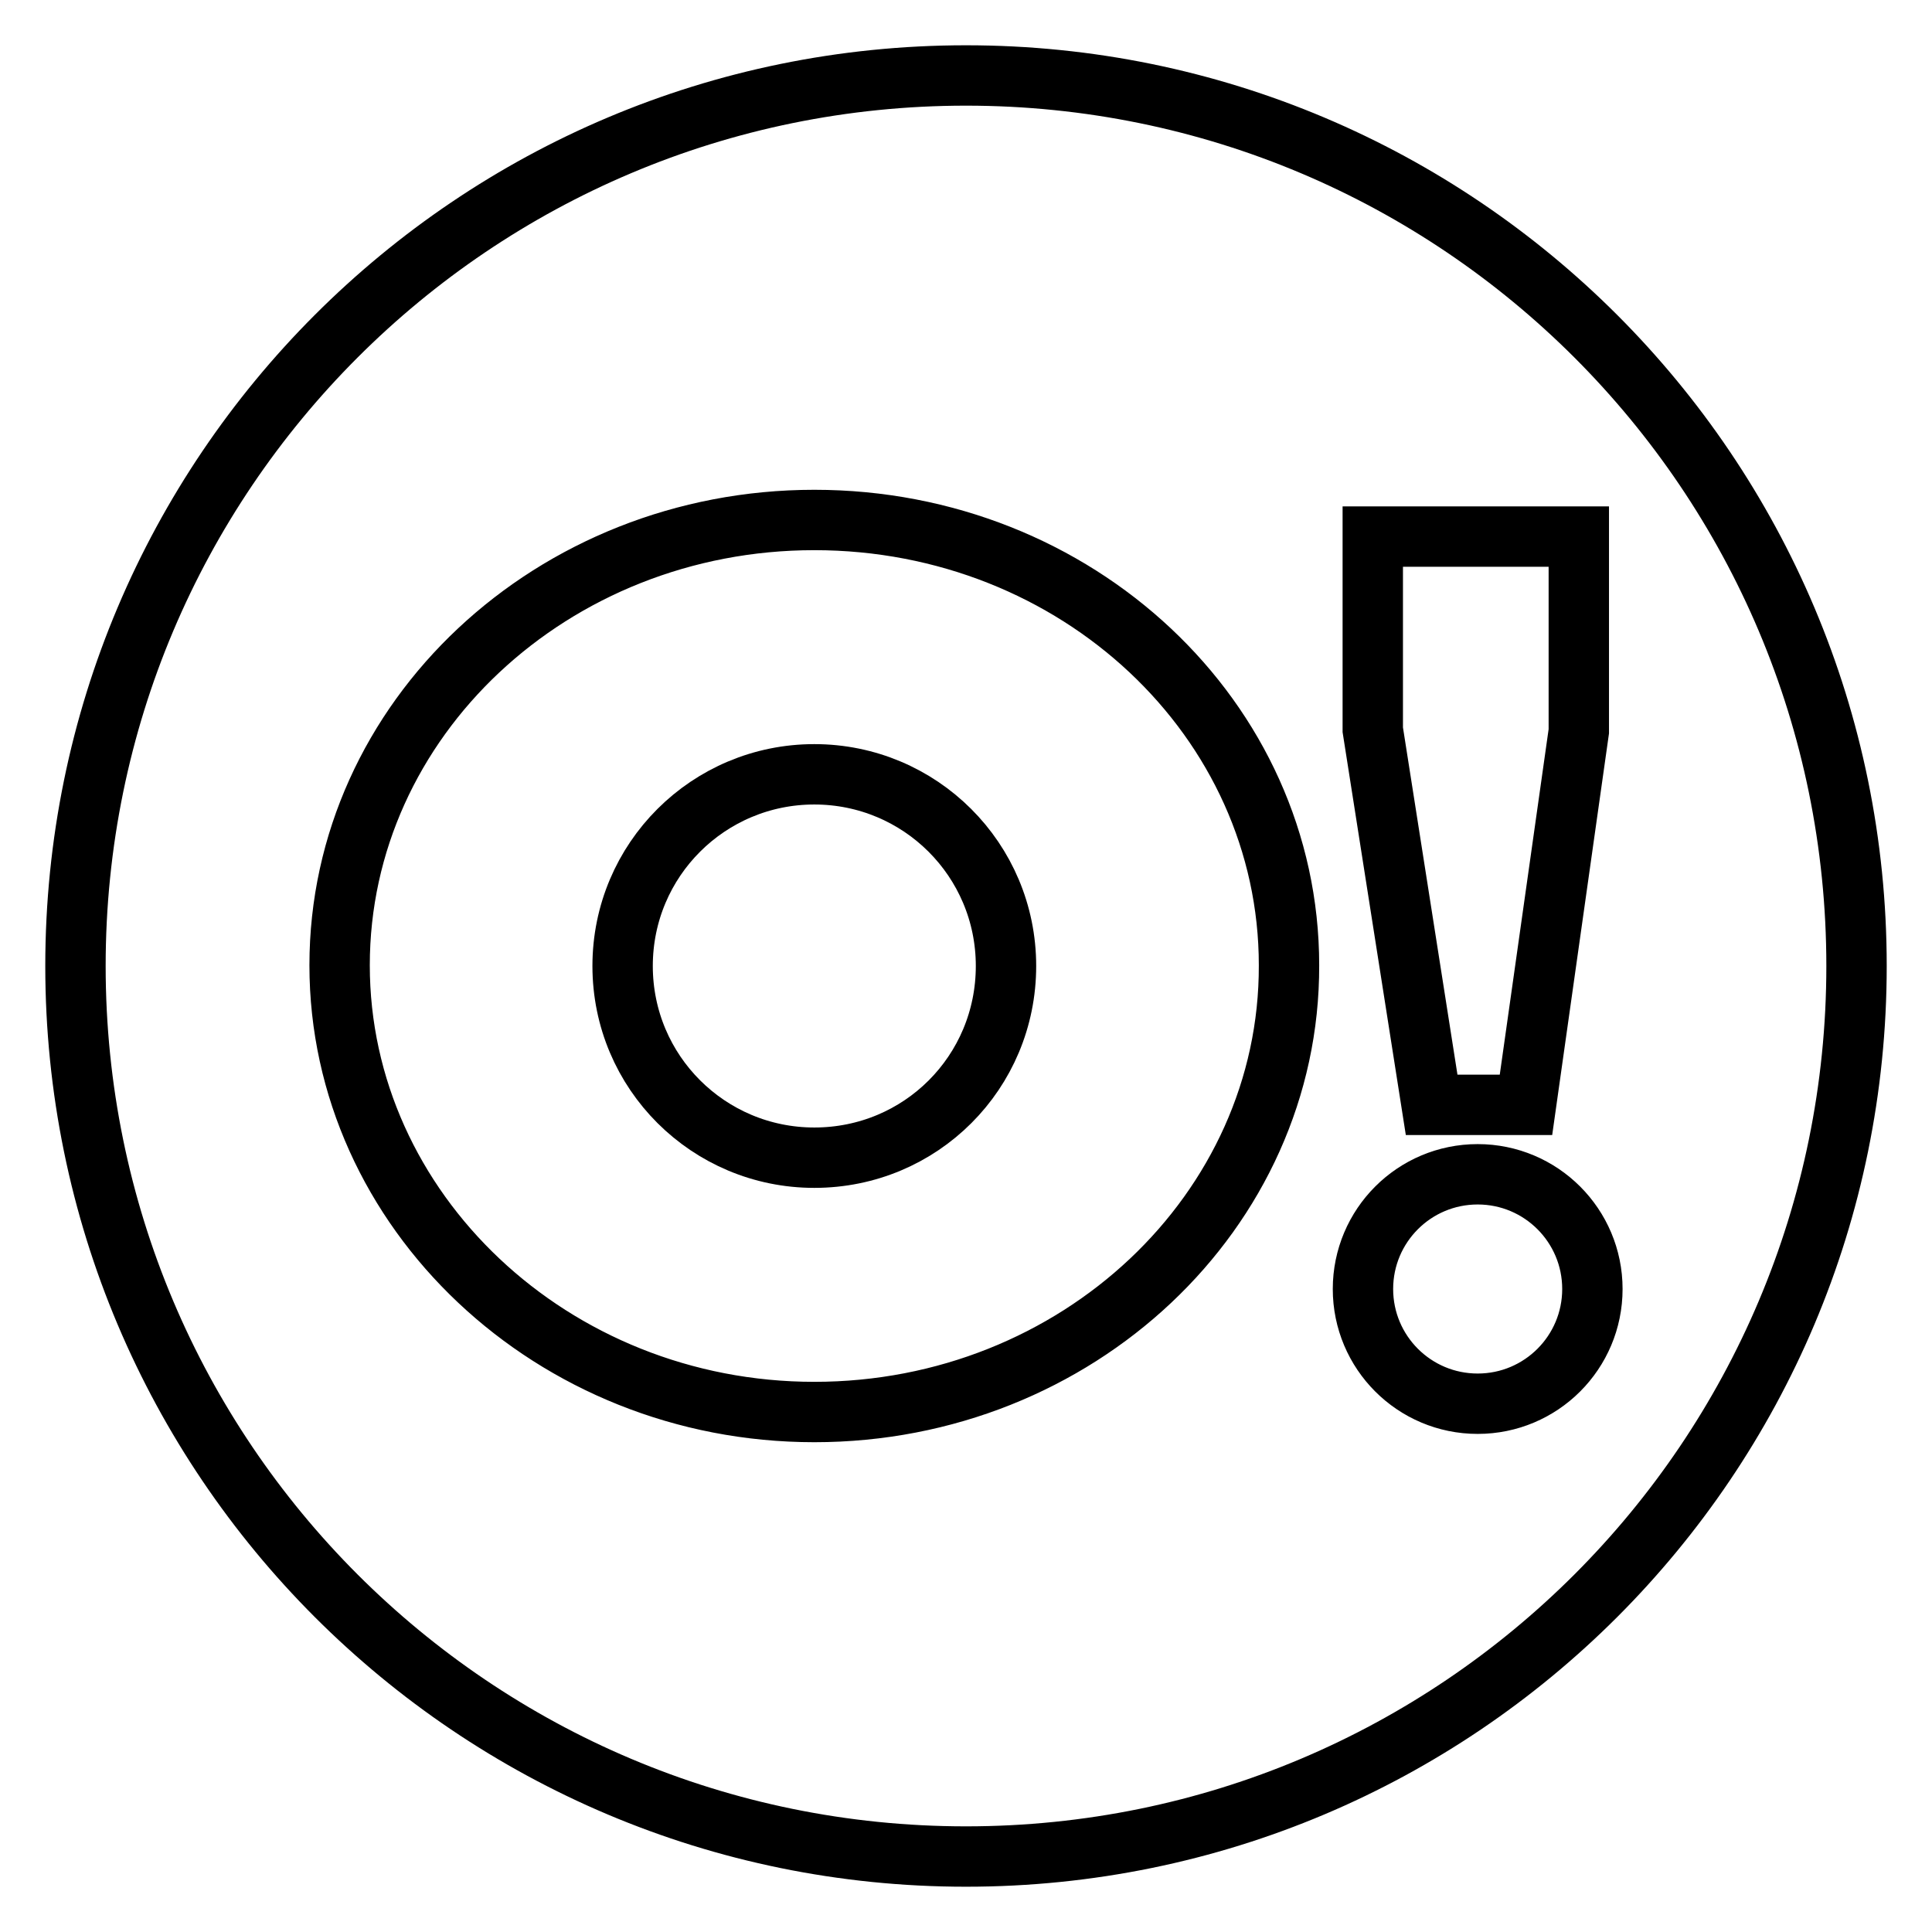 <?xml version="1.0" encoding="utf-8"?>
<!-- Svg Vector Icons : http://www.onlinewebfonts.com/icon -->
<!DOCTYPE svg PUBLIC "-//W3C//DTD SVG 1.1//EN" "http://www.w3.org/Graphics/SVG/1.1/DTD/svg11.dtd">
<svg version="1.1" xmlns="http://www.w3.org/2000/svg" xmlns:xlink="http://www.w3.org/1999/xlink" x="0px" y="0px" viewBox="0 0 256 256" enable-background="new 0 0 256 256" xml:space="preserve">
<g><g><g><g><path stroke-width="8" fill-opacity="0" stroke="#000000"  d="M107.9,102.6c14,0,25.4,11.3,25.4,25.4s-11.3,25.4-25.4,25.4c-14,0-25.4-11.3-25.4-25.4S93.9,102.6,107.9,102.6z"/><path stroke-width="8" fill-opacity="0" stroke="#000000"  d="M128,10C62.8,10,10,62.8,10,128c0,65.2,52.8,118,118,118c65.2,0,118-52.8,118-118C246,62.8,193.2,10,128,10z M181.9,71.1h27.3v25.8l-7,49.5h-12.5l-7.8-49.7V71.1z M107.9,187.1c-34.7,0-62.9-26.7-62.9-59.2c0-32.6,28.2-59,62.9-59c34.8,0,62.9,26.4,62.9,59C170.9,160.5,142.7,187.1,107.9,187.1z M195.8,186c-8.4,0-15.2-6.8-15.2-15.2s6.8-15.2,15.2-15.2c8.4,0,15.2,6.8,15.2,15.2S204.2,186,195.8,186z"/></g></g><g></g><g></g><g></g><g></g><g></g><g></g><g></g><g></g><g></g><g></g><g></g><g></g><g></g><g></g><g></g></g></g>
</svg>